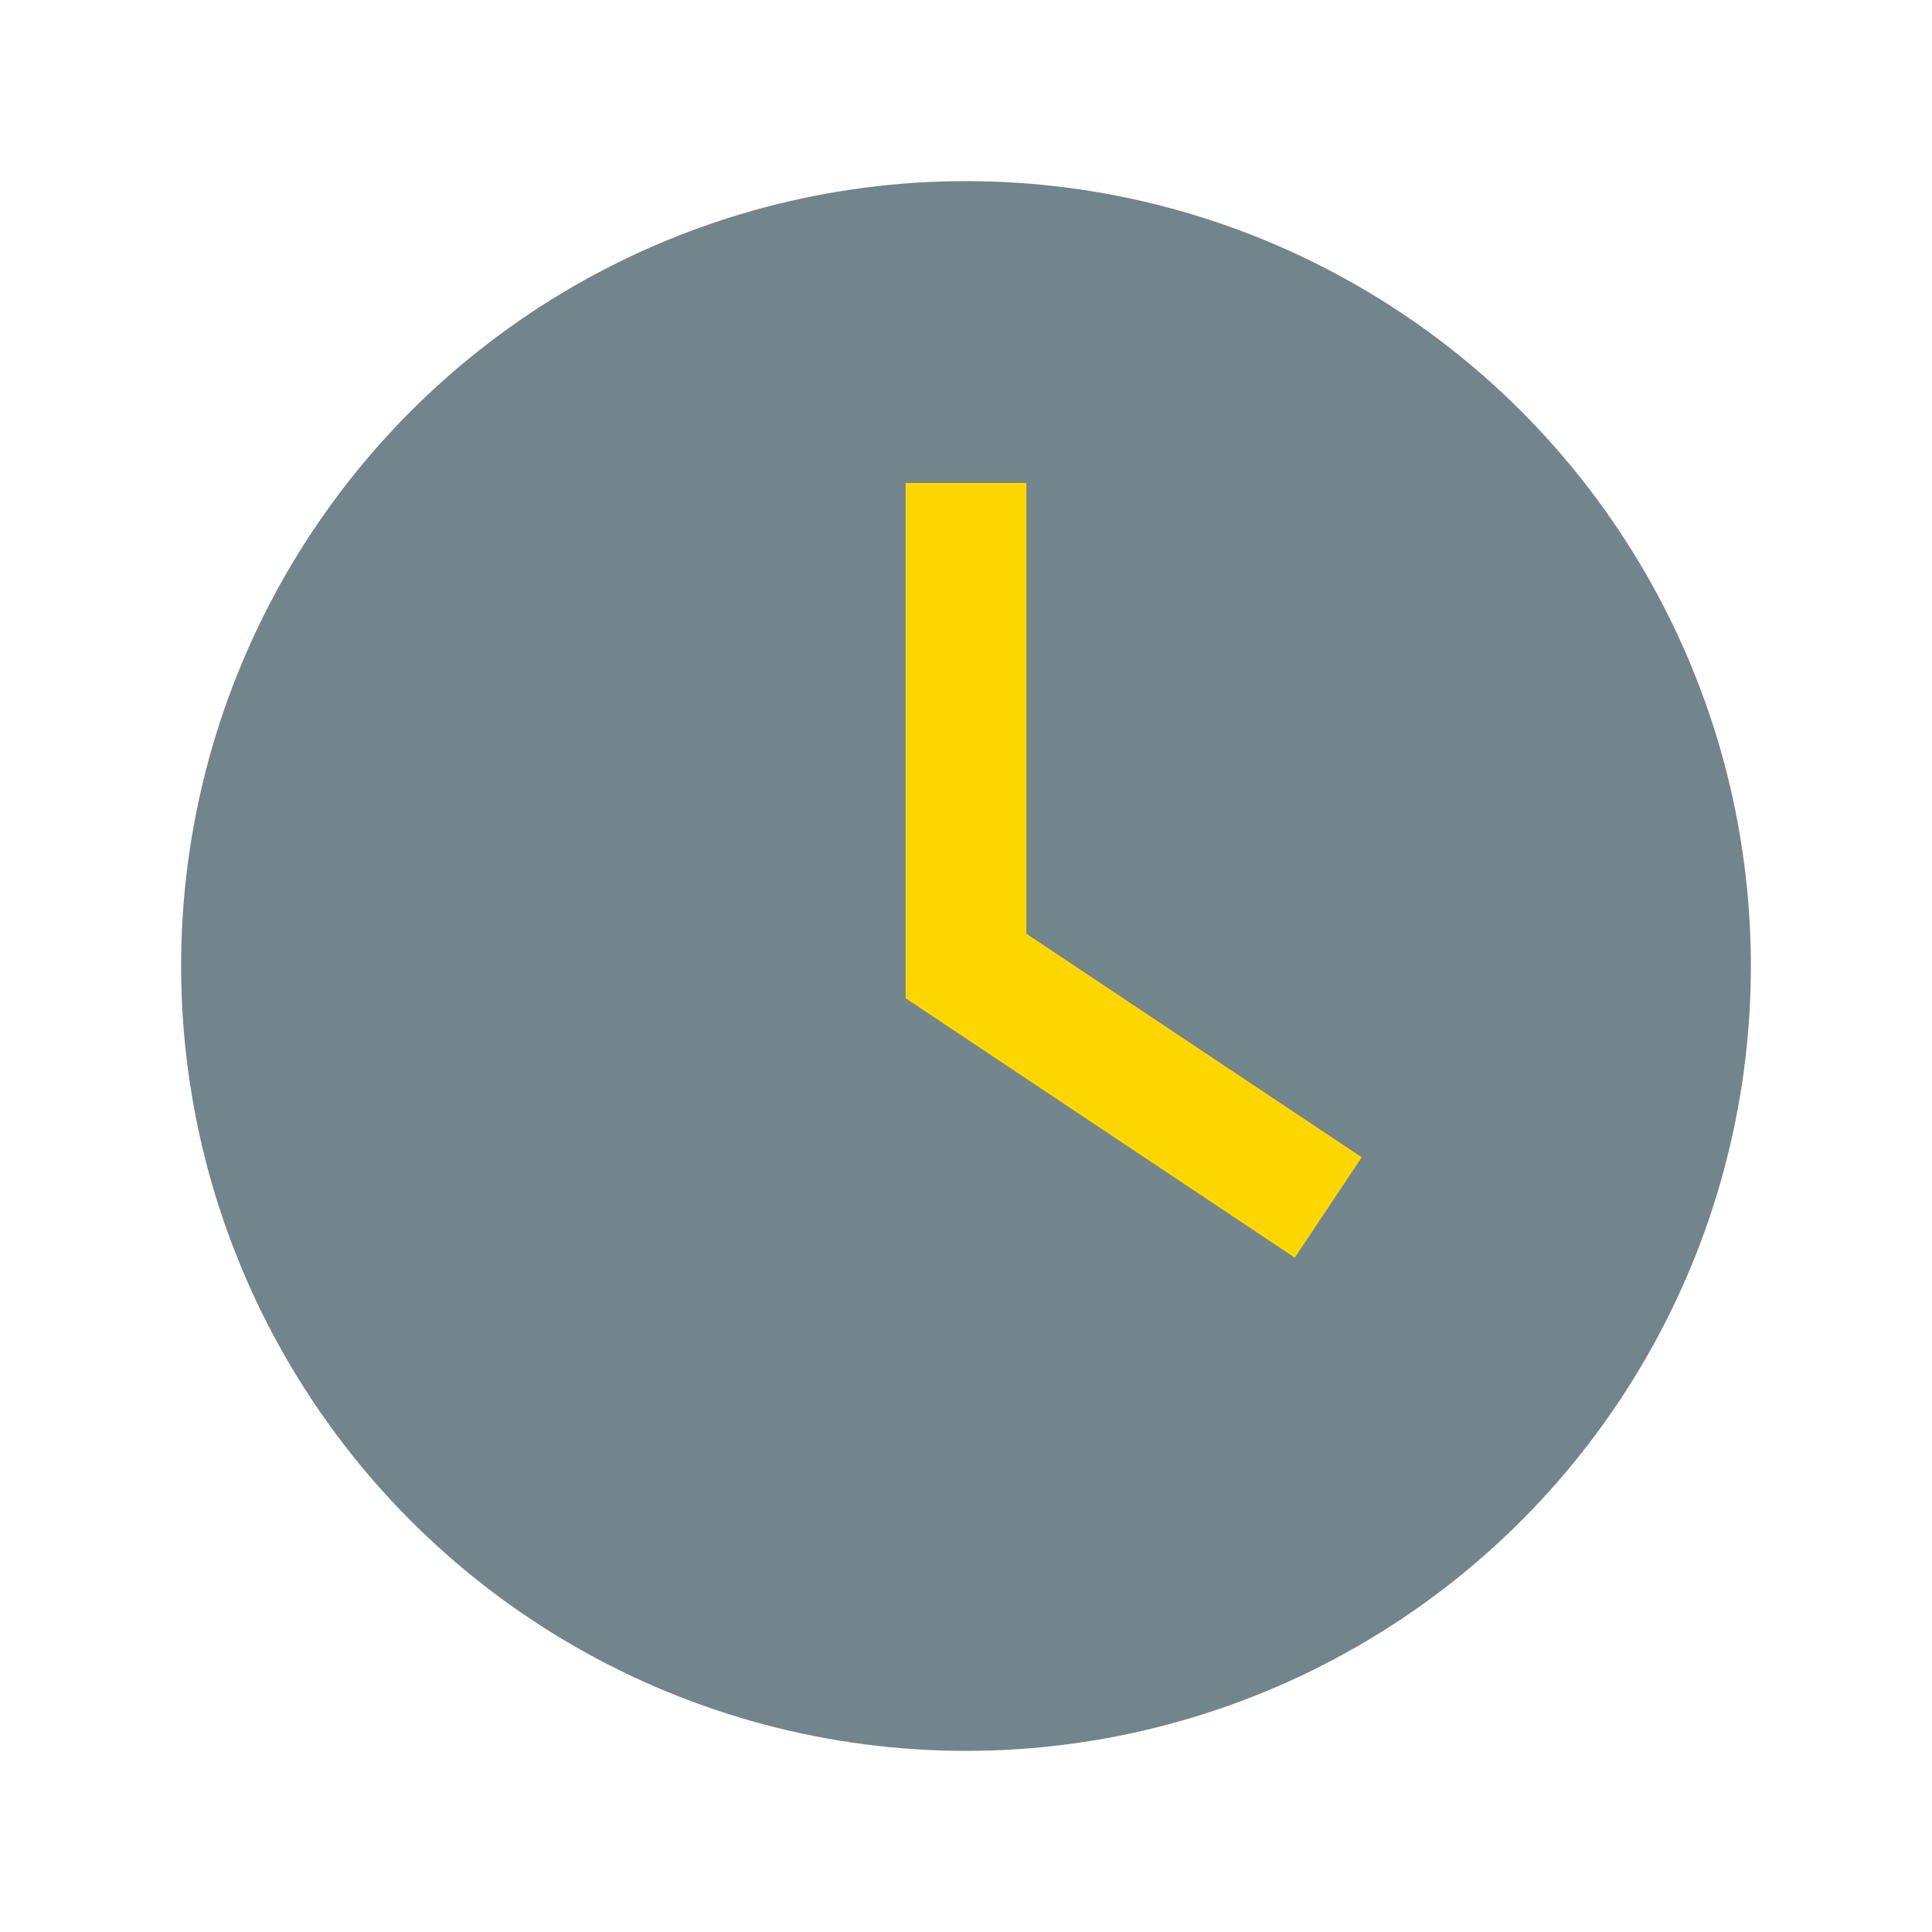 <?xml version="1.0" encoding="UTF-8"?>
<svg xmlns="http://www.w3.org/2000/svg" width="32" height="32" viewBox="0 0 32 32"><circle cx="16" cy="16" r="13" fill="#72848C"/><path d="M16 8v8l6 4" stroke="#FFD700" stroke-width="2" fill="none"/></svg>